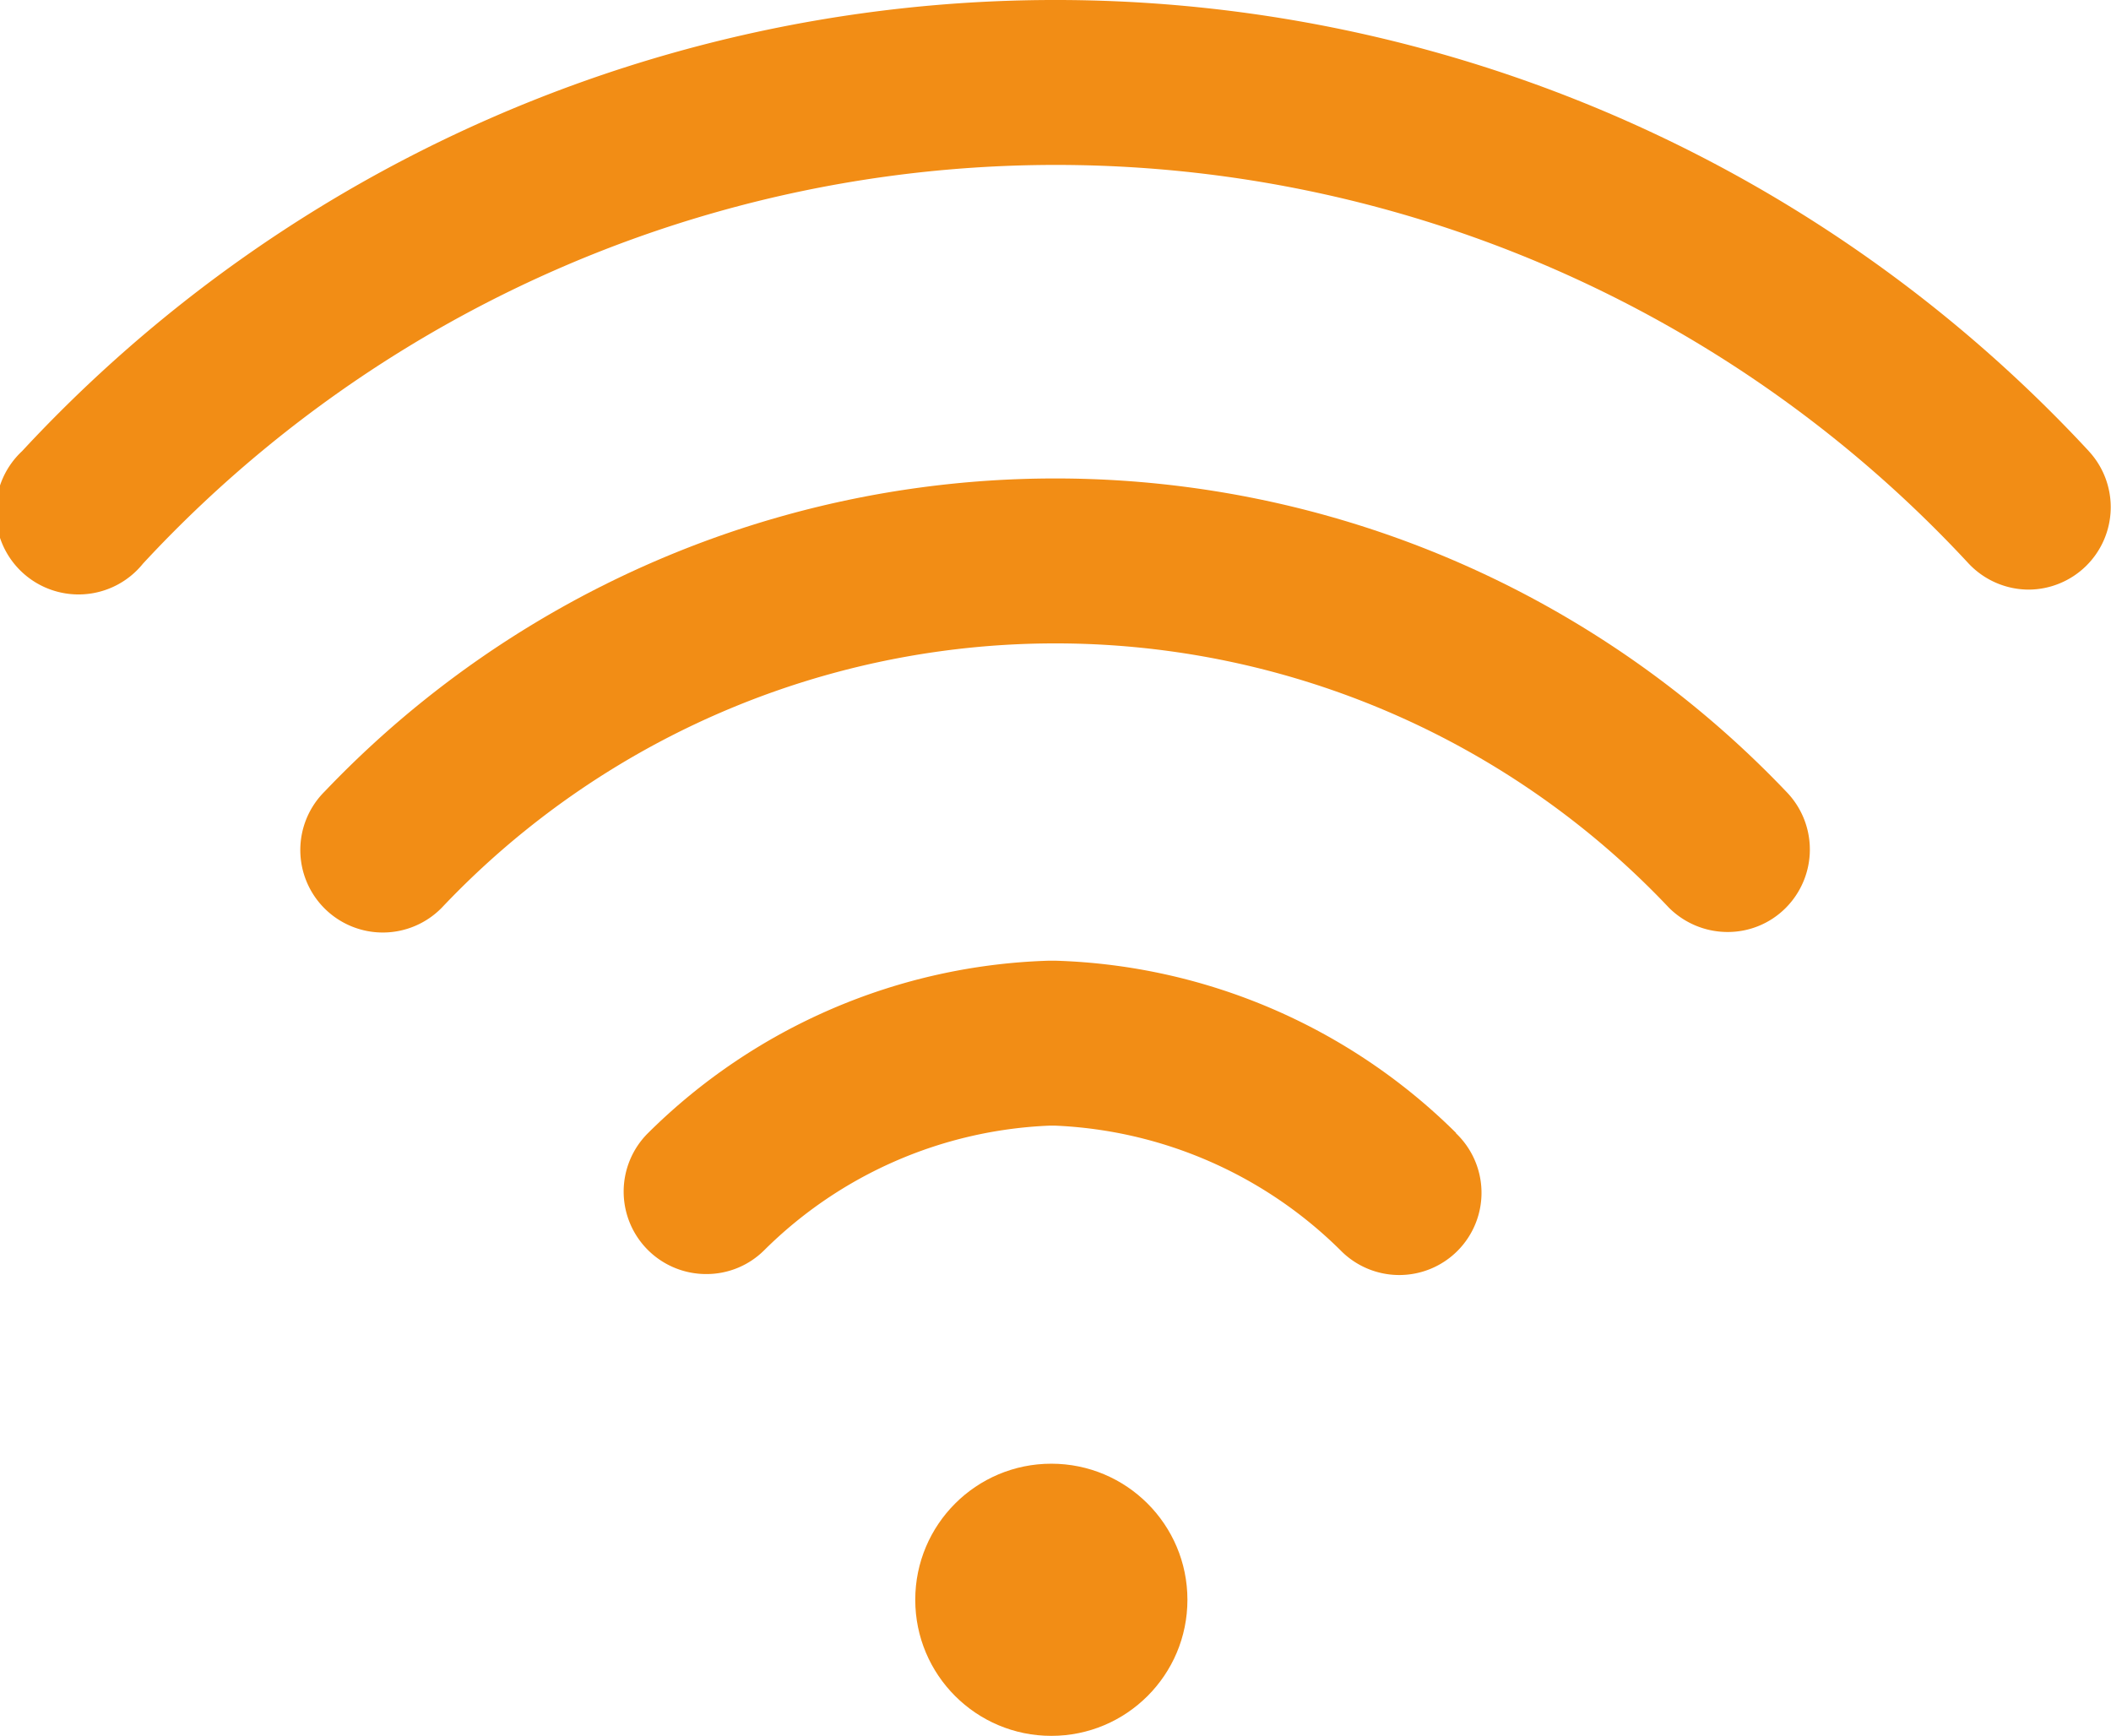 <svg id="icn-internet" xmlns="http://www.w3.org/2000/svg" width="45.901" height="37.745" viewBox="0 0 45.901 37.745">
  <g id="Grupo_58" data-name="Grupo 58" transform="translate(19.901 31.828)">
    <g id="Grupo_57" data-name="Grupo 57" transform="translate(0 0)">
      <ellipse id="Elipse_6" data-name="Elipse 6" cx="2.959" cy="2.959" rx="2.959" ry="2.959" fill="#f28d15"/>
    </g>
  </g>
  <g id="Grupo_60" data-name="Grupo 60" transform="translate(0.001 0)">
    <g id="Grupo_59" data-name="Grupo 59">
      <path id="Trazado_623" data-name="Trazado 623" d="M45.454,55.308a30.637,30.637,0,0,0-44.935,0,1.8,1.8,0,1,0,2.627,2.448,27.057,27.057,0,0,1,39.69-.009,1.8,1.8,0,0,0,1.309.574,1.793,1.793,0,0,0,1.309-3.012Z" transform="translate(-0.038 -45.5)" fill="#f28d15"/>
    </g>
  </g>
  <g id="Grupo_62" data-name="Grupo 62" transform="translate(6.542 10.409)">
    <g id="Grupo_61" data-name="Grupo 61" transform="translate(0 0)">
      <path id="Trazado_624" data-name="Trazado 624" d="M105.293,168.4a21.947,21.947,0,0,0-31.774,0,1.794,1.794,0,1,0,2.546,2.528,18.358,18.358,0,0,1,26.681,0,1.807,1.807,0,0,0,1.273.529,1.777,1.777,0,0,0,1.264-.52A1.8,1.8,0,0,0,105.293,168.4Z" transform="translate(-73 -161.6)" fill="#f28d15"/>
    </g>
  </g>
  <g id="Grupo_64" data-name="Grupo 64" transform="translate(13.562 20.89)">
    <g id="Grupo_63" data-name="Grupo 63" transform="translate(0 0)">
      <path id="Trazado_625" data-name="Trazado 625" d="M169.4,282.248a12.923,12.923,0,0,0-8.723-3.748h-.125a12.923,12.923,0,0,0-8.724,3.748,1.793,1.793,0,0,0,1.264,3.066,1.777,1.777,0,0,0,1.264-.52,9.342,9.342,0,0,1,6.2-2.707h.125a9.385,9.385,0,0,1,6.2,2.707,1.788,1.788,0,1,0,2.51-2.546Z" transform="translate(-151.299 -278.5)" fill="#f28d15"/>
    </g>
  </g>
</svg>
